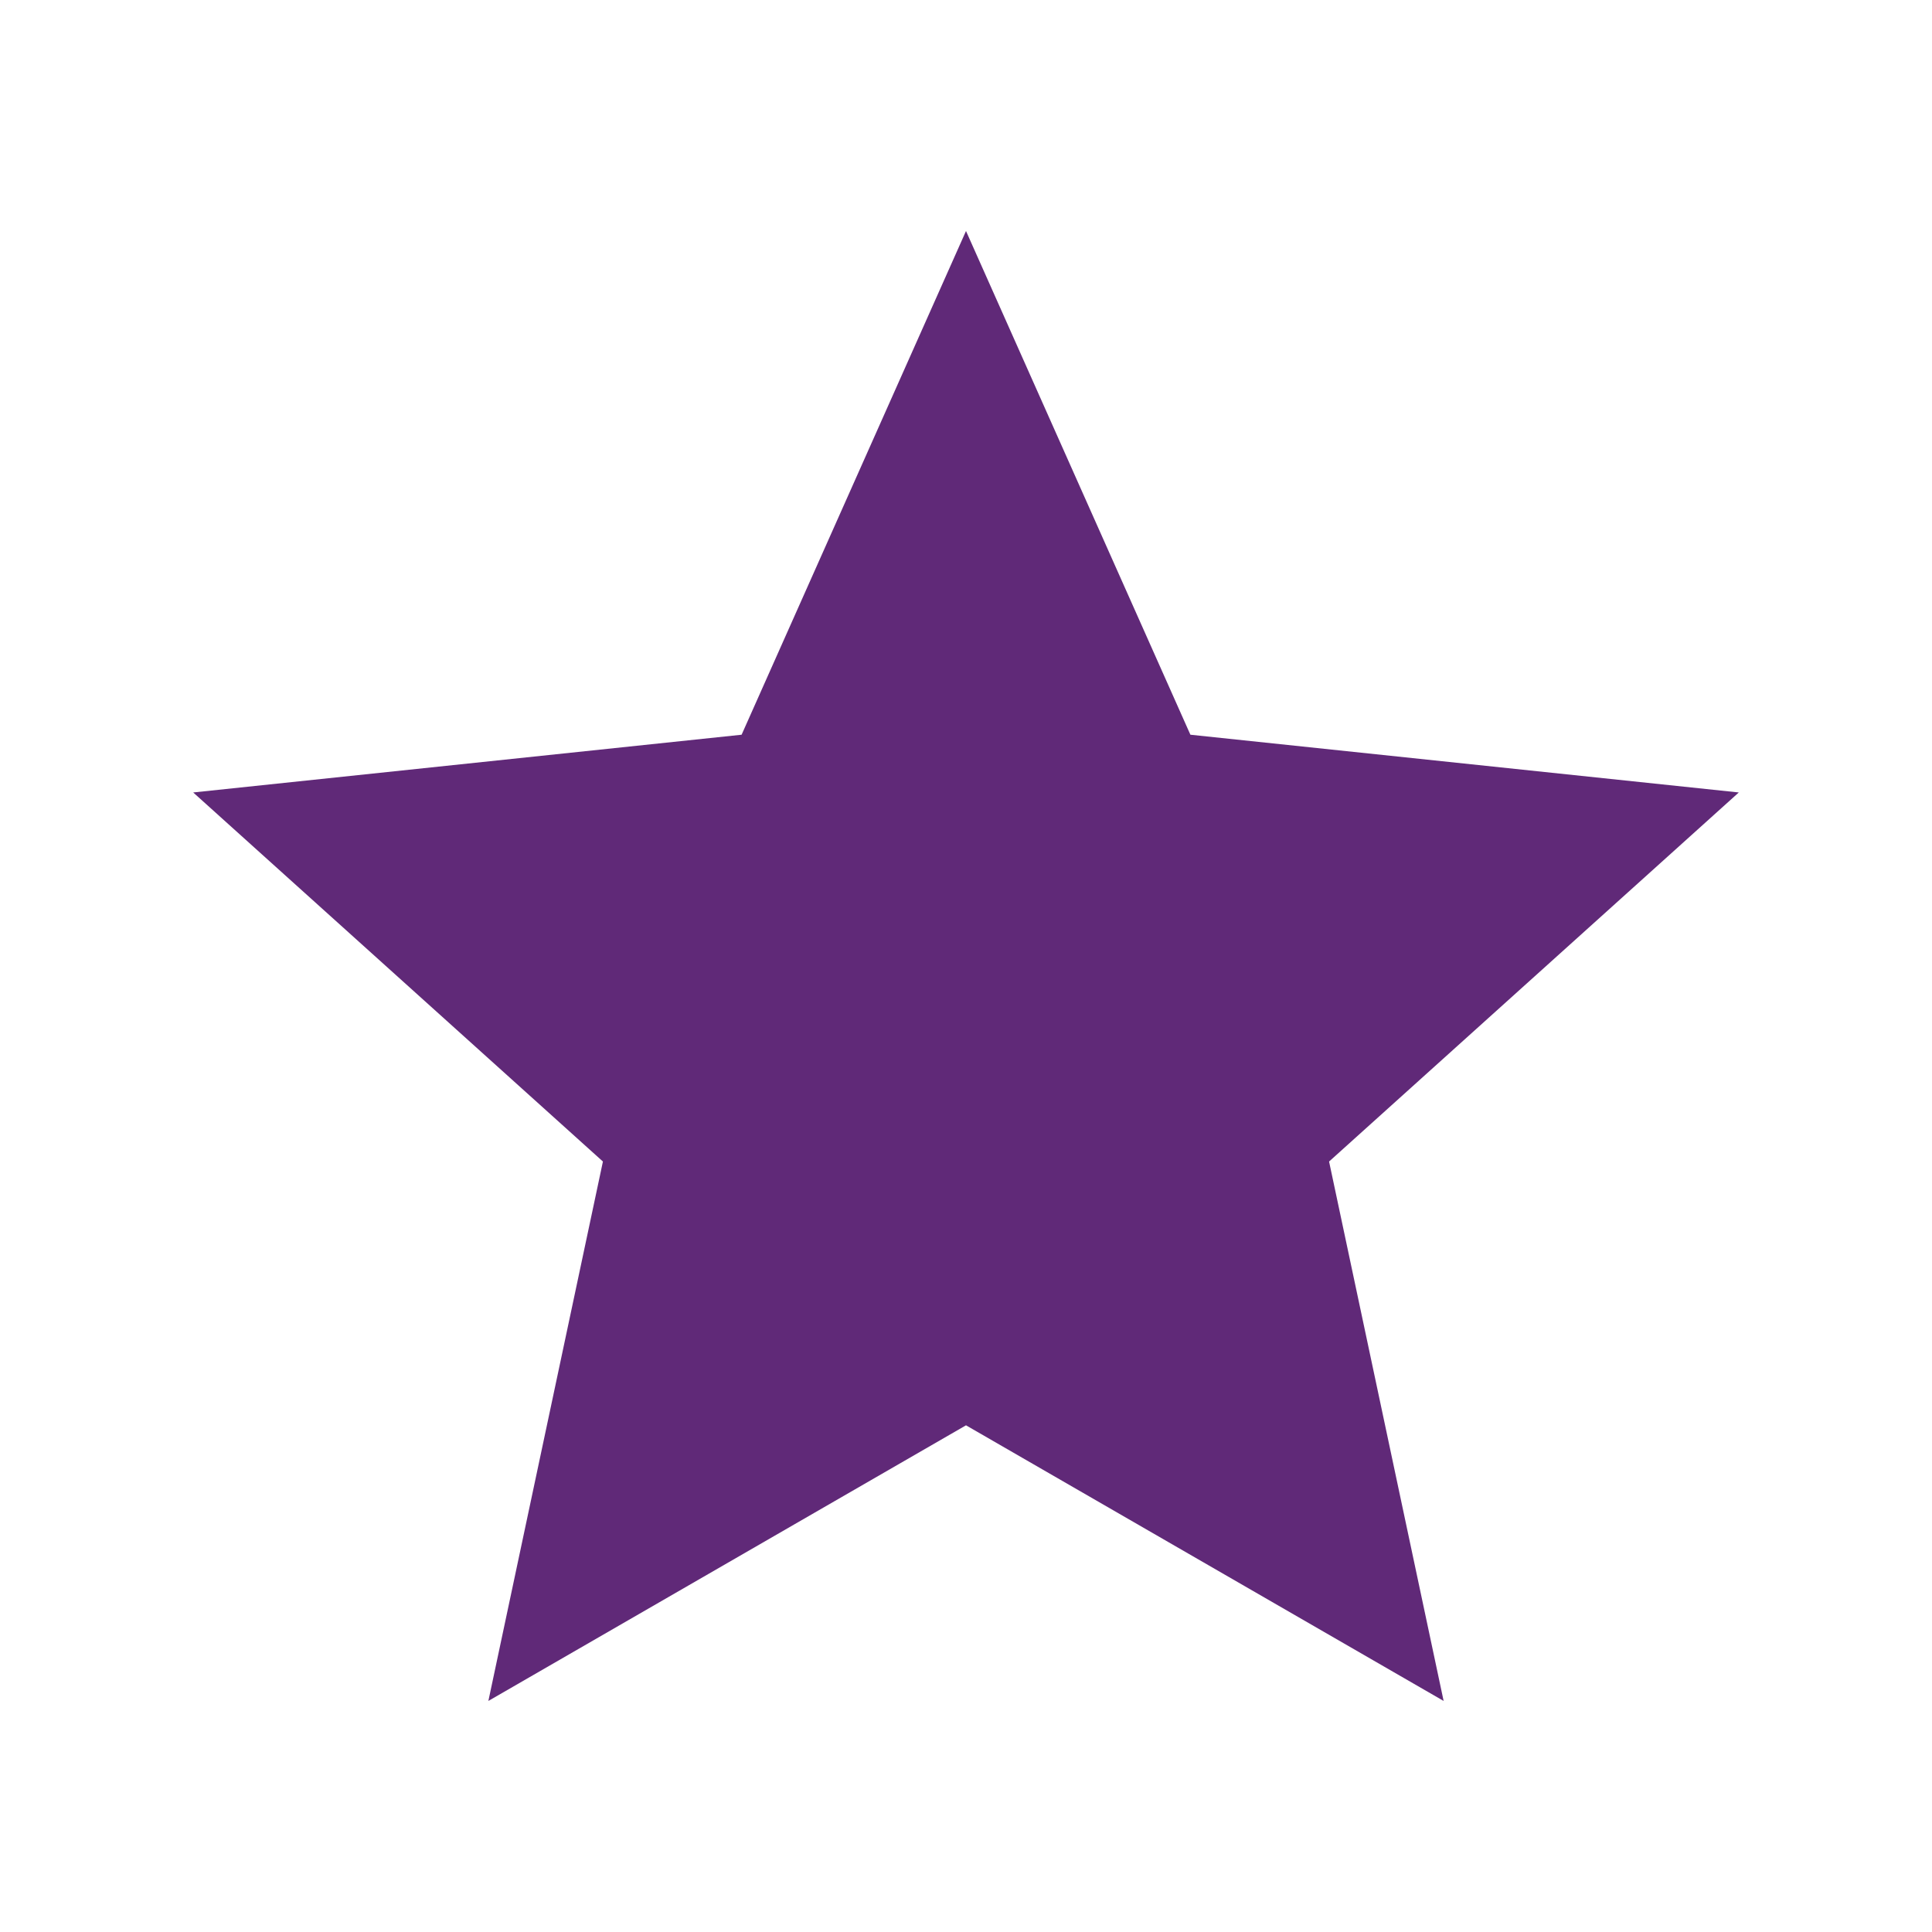 <svg xmlns="http://www.w3.org/2000/svg" xmlns:xlink="http://www.w3.org/1999/xlink" width="500" viewBox="0 0 375 375" height="500" preserveAspectRatio="xMidYMid meet"><defs><clipPath id="cc969fa35c"><path d="M 37.5 44.812 L 337.5 44.812 L 337.5 330.562 L 37.5 330.562 Z M 37.5 44.812 " clip-rule="nonzero"></path></clipPath></defs><g clip-path="url(#cc969fa35c)"><path fill="#602978" d="M 187.5 44.836 L 231.055 142.609 L 337.5 153.816 L 257.973 225.453 L 280.207 330.152 L 187.5 276.652 L 94.793 330.152 L 117.027 225.453 L 37.5 153.816 L 143.945 142.609 L 187.5 44.836 " fill-opacity="1" fill-rule="nonzero"></path></g></svg>